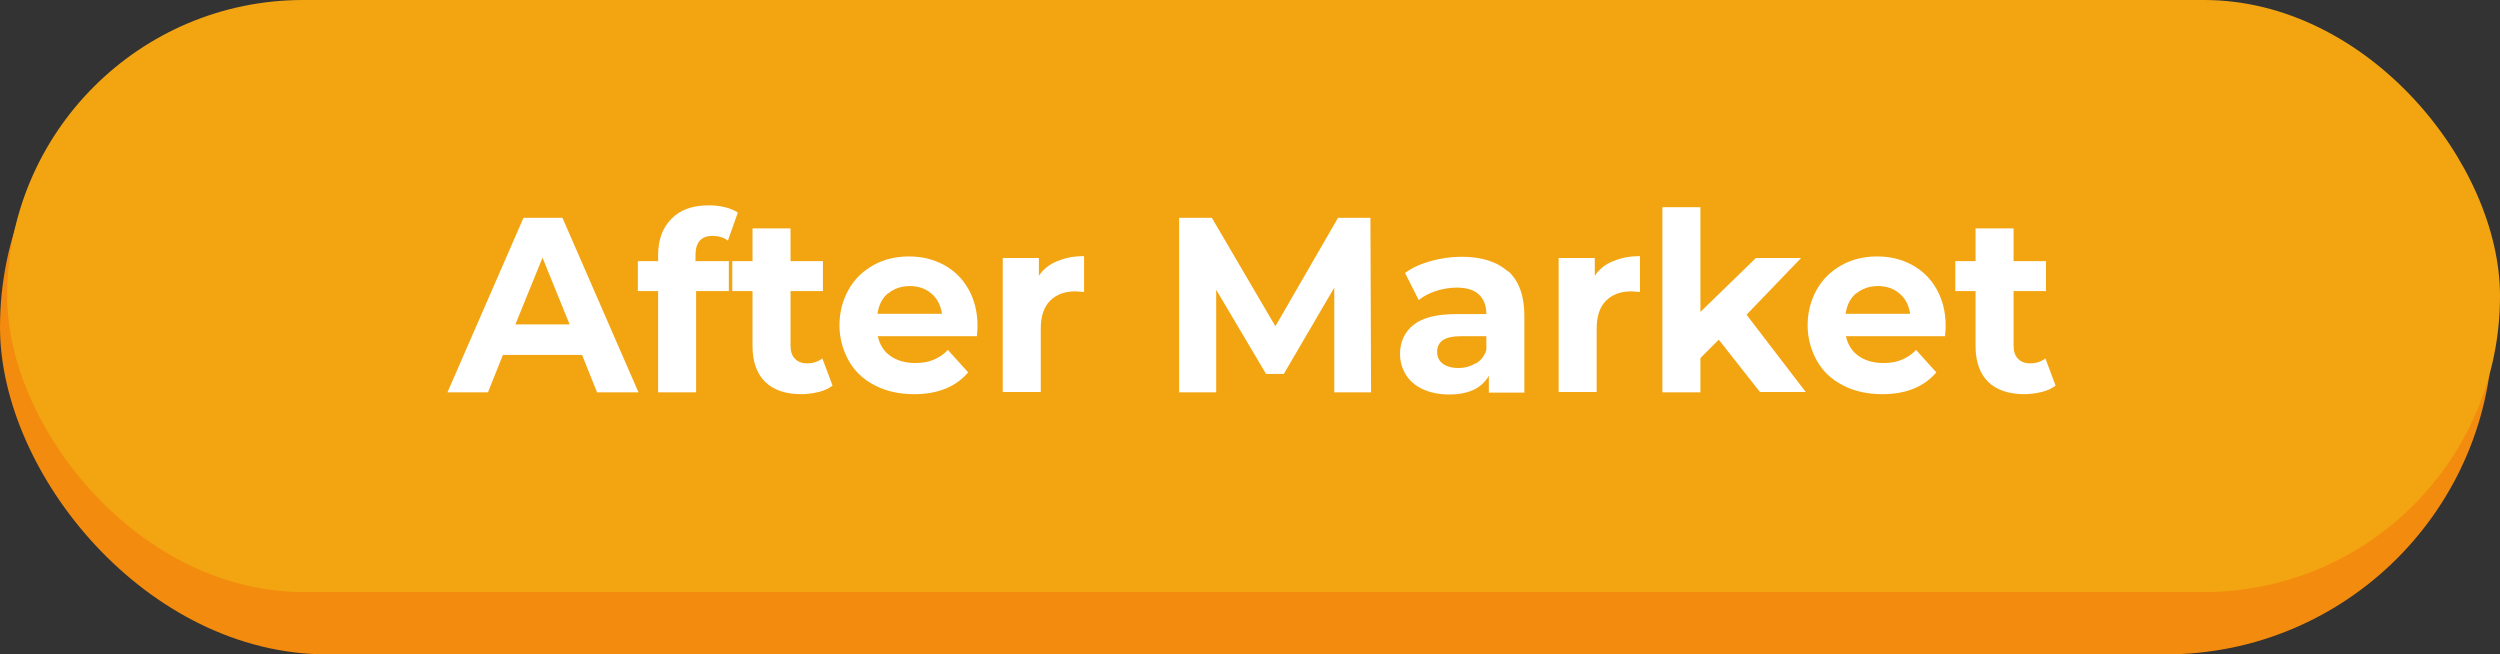 <?xml version="1.0" encoding="UTF-8"?><svg id="Laag_2" xmlns="http://www.w3.org/2000/svg" viewBox="0 0 80.23 21"><rect x="0" y="0" width="80.23" height="21" fill="#333333" stroke="none"/><defs><style>.cls-1{fill:#f3a411;}.cls-2{fill:#f28b0e;}.cls-3{fill:#fff;}</style></defs><g id="Laag_1-2"><g><rect class="cls-2" x="0" y="0" width="80" height="21" rx="10.5" ry="10.5"/><rect class="cls-1" x=".23" y="0" width="80" height="19" rx="9.5" ry="9.5"/><g><path class="cls-3" d="M18.68,11.39h-2.54l-.48,1.2h-1.3l2.44-5.6h1.25l2.44,5.6h-1.33l-.48-1.2Zm-.4-.98l-.87-2.14-.87,2.14h1.73Z"/><path class="cls-3" d="M22.31,8.38h1.08v.96h-1.05v3.25h-1.22v-3.25h-.65v-.96h.65v-.19c0-.49,.14-.88,.43-1.17,.28-.29,.68-.43,1.2-.43,.18,0,.36,.02,.52,.06s.3,.1,.41,.17l-.32,.9c-.14-.1-.3-.15-.49-.15-.37,0-.55,.21-.55,.62v.18Z"/><path class="cls-3" d="M26.71,12.38c-.12,.09-.27,.16-.44,.2-.17,.04-.36,.07-.55,.07-.5,0-.89-.13-1.16-.39-.27-.26-.41-.65-.41-1.15v-1.77h-.65v-.96h.65v-1.05h1.22v1.05h1.04v.96h-1.04v1.75c0,.18,.04,.32,.14,.42,.09,.1,.22,.15,.39,.15,.19,0,.36-.05,.49-.16l.33,.88Z"/><path class="cls-3" d="M31.35,10.79h-3.18c.06,.27,.19,.48,.4,.63,.21,.15,.48,.23,.8,.23,.22,0,.41-.03,.58-.1,.17-.07,.33-.17,.47-.32l.65,.72c-.39,.46-.97,.7-1.73,.7-.47,0-.89-.09-1.26-.28-.37-.19-.65-.45-.84-.79s-.3-.72-.3-1.14,.1-.8,.29-1.14,.46-.6,.8-.79c.34-.19,.72-.28,1.14-.28s.78,.09,1.12,.27c.33,.18,.6,.44,.79,.78,.19,.34,.29,.73,.29,1.18,0,.02,0,.13-.02,.34Zm-2.85-1.38c-.19,.16-.3,.38-.34,.66h2.07c-.04-.27-.15-.49-.34-.65-.19-.16-.42-.24-.69-.24s-.51,.08-.7,.24Z"/><path class="cls-3" d="M33.94,8.38c.25-.11,.53-.16,.85-.16v1.15c-.13-.01-.23-.02-.27-.02-.35,0-.62,.1-.82,.3-.2,.2-.3,.5-.3,.9v2.03h-1.22v-4.3h1.16v.57c.14-.21,.34-.37,.59-.47Z"/><path class="cls-3" d="M42.82,12.59v-3.36s-1.62,2.77-1.62,2.77h-.57l-1.6-2.7v3.29h-1.19V6.99h1.05l2.04,3.48,2.01-3.48h1.04l.02,5.6h-1.19Z"/><path class="cls-3" d="M48.4,8.7c.35,.32,.52,.8,.52,1.44v2.46h-1.14v-.54c-.23,.4-.65,.6-1.28,.6-.32,0-.6-.06-.84-.17-.24-.11-.42-.27-.54-.46-.12-.2-.19-.42-.19-.67,0-.4,.15-.71,.44-.94,.29-.23,.75-.34,1.36-.34h.97c0-.27-.08-.48-.24-.63-.16-.15-.4-.22-.72-.22-.22,0-.44,.04-.66,.11-.22,.07-.4,.17-.55,.29l-.44-.87c.23-.17,.5-.29,.82-.38,.32-.09,.65-.14,.99-.14,.65,0,1.15,.16,1.5,.48Zm-1.04,2.97c.16-.1,.28-.24,.34-.44v-.44h-.83c-.5,0-.75,.17-.75,.5,0,.16,.06,.29,.18,.38,.12,.09,.29,.14,.5,.14s.39-.05,.55-.15Z"/><path class="cls-3" d="M51.78,8.38c.25-.11,.53-.16,.85-.16v1.15c-.13-.01-.23-.02-.27-.02-.35,0-.62,.1-.82,.3-.2,.2-.3,.5-.3,.9v2.03h-1.22v-4.3h1.16v.57c.14-.21,.34-.37,.59-.47Z"/><path class="cls-3" d="M55.16,10.9l-.59,.59v1.1h-1.22V6.65h1.22v3.36l1.78-1.73h1.45l-1.75,1.82,1.9,2.48h-1.47l-1.33-1.69Z"/><path class="cls-3" d="M62.42,10.79h-3.18c.06,.27,.19,.48,.4,.63,.21,.15,.48,.23,.8,.23,.22,0,.41-.03,.58-.1,.17-.07,.33-.17,.47-.32l.65,.72c-.39,.46-.97,.7-1.73,.7-.47,0-.89-.09-1.26-.28-.37-.19-.65-.45-.84-.79s-.3-.72-.3-1.14,.1-.8,.29-1.14,.46-.6,.8-.79c.34-.19,.72-.28,1.14-.28s.78,.09,1.12,.27c.33,.18,.6,.44,.79,.78,.19,.34,.29,.73,.29,1.18,0,.02,0,.13-.02,.34Zm-2.85-1.38c-.19,.16-.3,.38-.34,.66h2.07c-.04-.27-.15-.49-.34-.65-.19-.16-.42-.24-.69-.24s-.51,.08-.7,.24Z"/><path class="cls-3" d="M65.96,12.38c-.12,.09-.27,.16-.44,.2-.17,.04-.36,.07-.55,.07-.5,0-.89-.13-1.16-.39-.27-.26-.41-.65-.41-1.15v-1.77h-.65v-.96h.65v-1.05h1.22v1.05h1.04v.96h-1.04v1.75c0,.18,.04,.32,.14,.42,.09,.1,.22,.15,.39,.15,.19,0,.36-.05,.49-.16l.33,.88Z"/></g></g></g></svg>